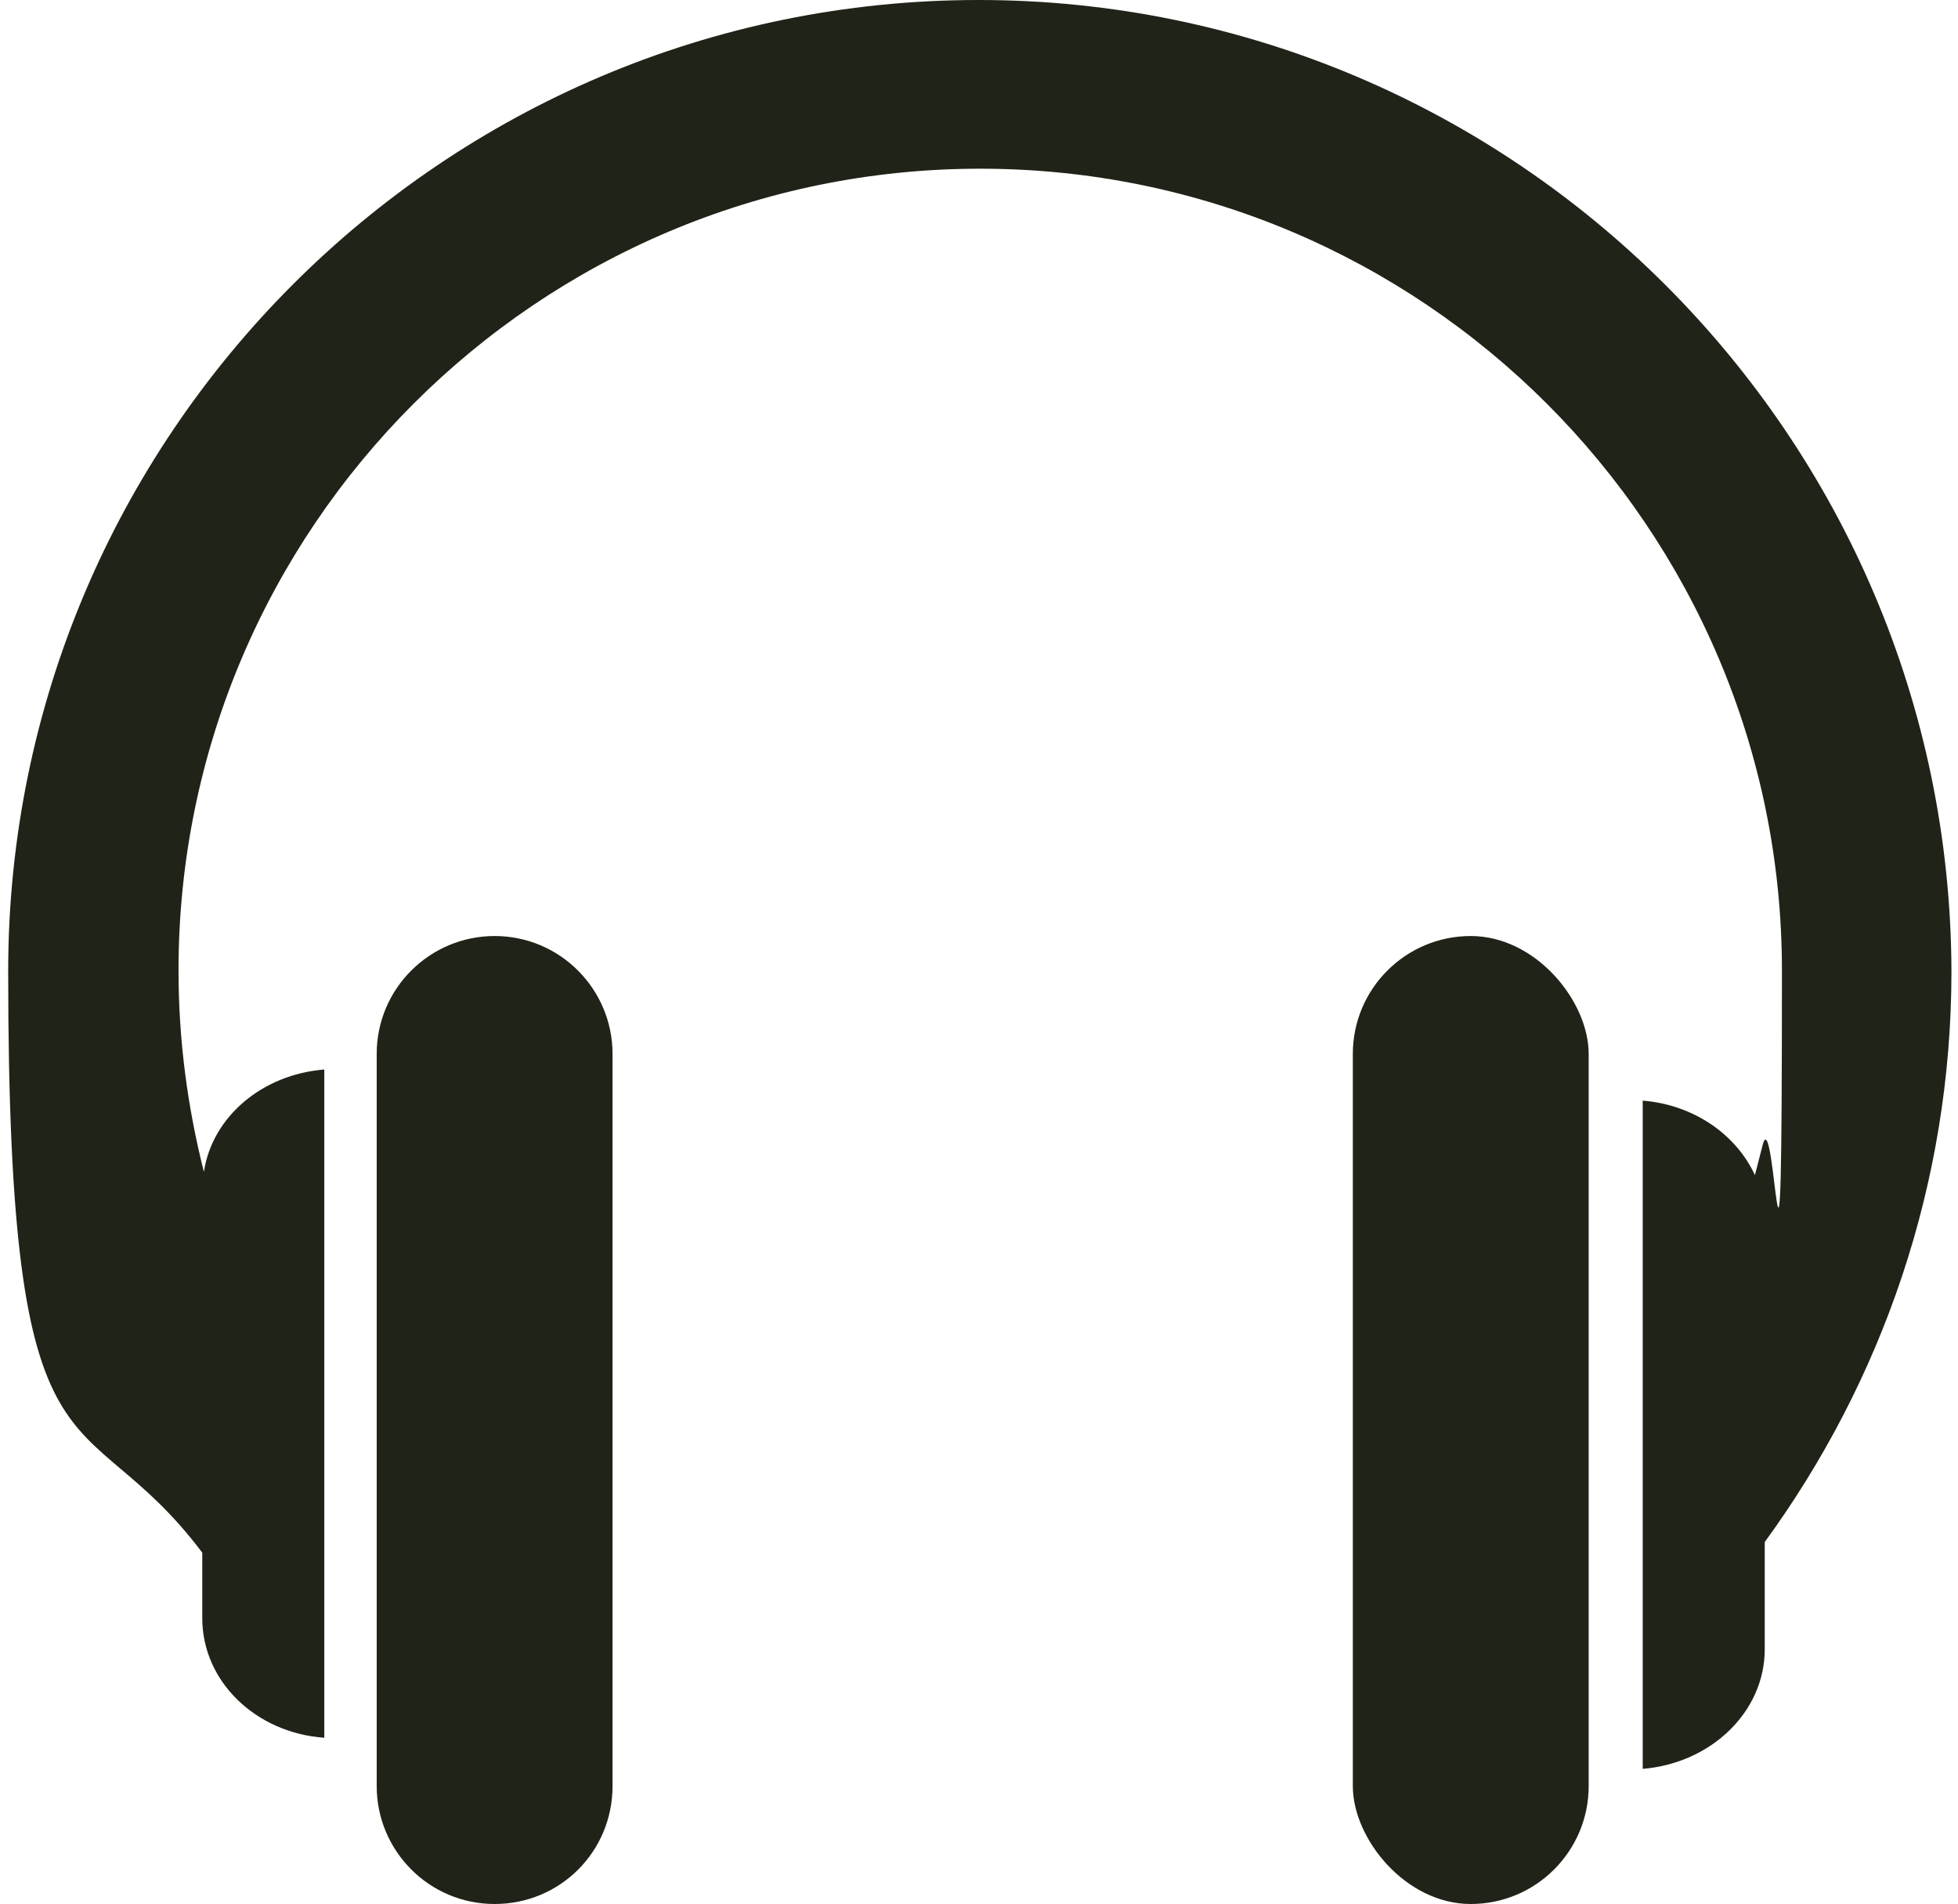 <?xml version="1.0" encoding="UTF-8"?>
<svg id="Layer_1" data-name="Layer 1" xmlns="http://www.w3.org/2000/svg" version="1.1" viewBox="0 0 239.1 232.5">
  <defs>
    <style>
      .cls-1 {
        fill: #202317;
        stroke-width: 0px;
      }
    </style>
  </defs>
  <path class="cls-1" d="M60.4,114.3c-7.9,0-14.4,6.4-14.4,14.4v89.4c0,7.9,6.4,14.4,14.4,14.4s14.4-6.4,14.4-14.4v-89.4c0-7.9-6.4-14.4-14.4-14.4Z"/>
  <rect class="cls-1" x="165.2" y="114.3" width="28.8" height="118.2" rx="14.4" ry="14.4"/>
  <path class="cls-1" d="M119.5,0C54.1,0,1,53.2,1,118.6s8.8,51.2,23.7,71v8c0,7.7,6.5,14,14.9,14.6v-81.6c-7.6.6-13.7,5.8-14.7,12.5-2-7.9-3.1-16.1-3.1-24.6,0-54,43.9-97.9,97.9-97.9s97.9,43.9,97.9,97.9-.8,14.6-2.4,21.5l-.9,3.5c-2.3-5-7.5-8.6-13.7-9.1v81.6c8.4-.7,14.9-7,14.9-14.6v-13.1c14.3-19.6,22.8-43.7,22.8-69.7C238.1,53.2,184.9,0,119.5,0Z"/>
</svg>
